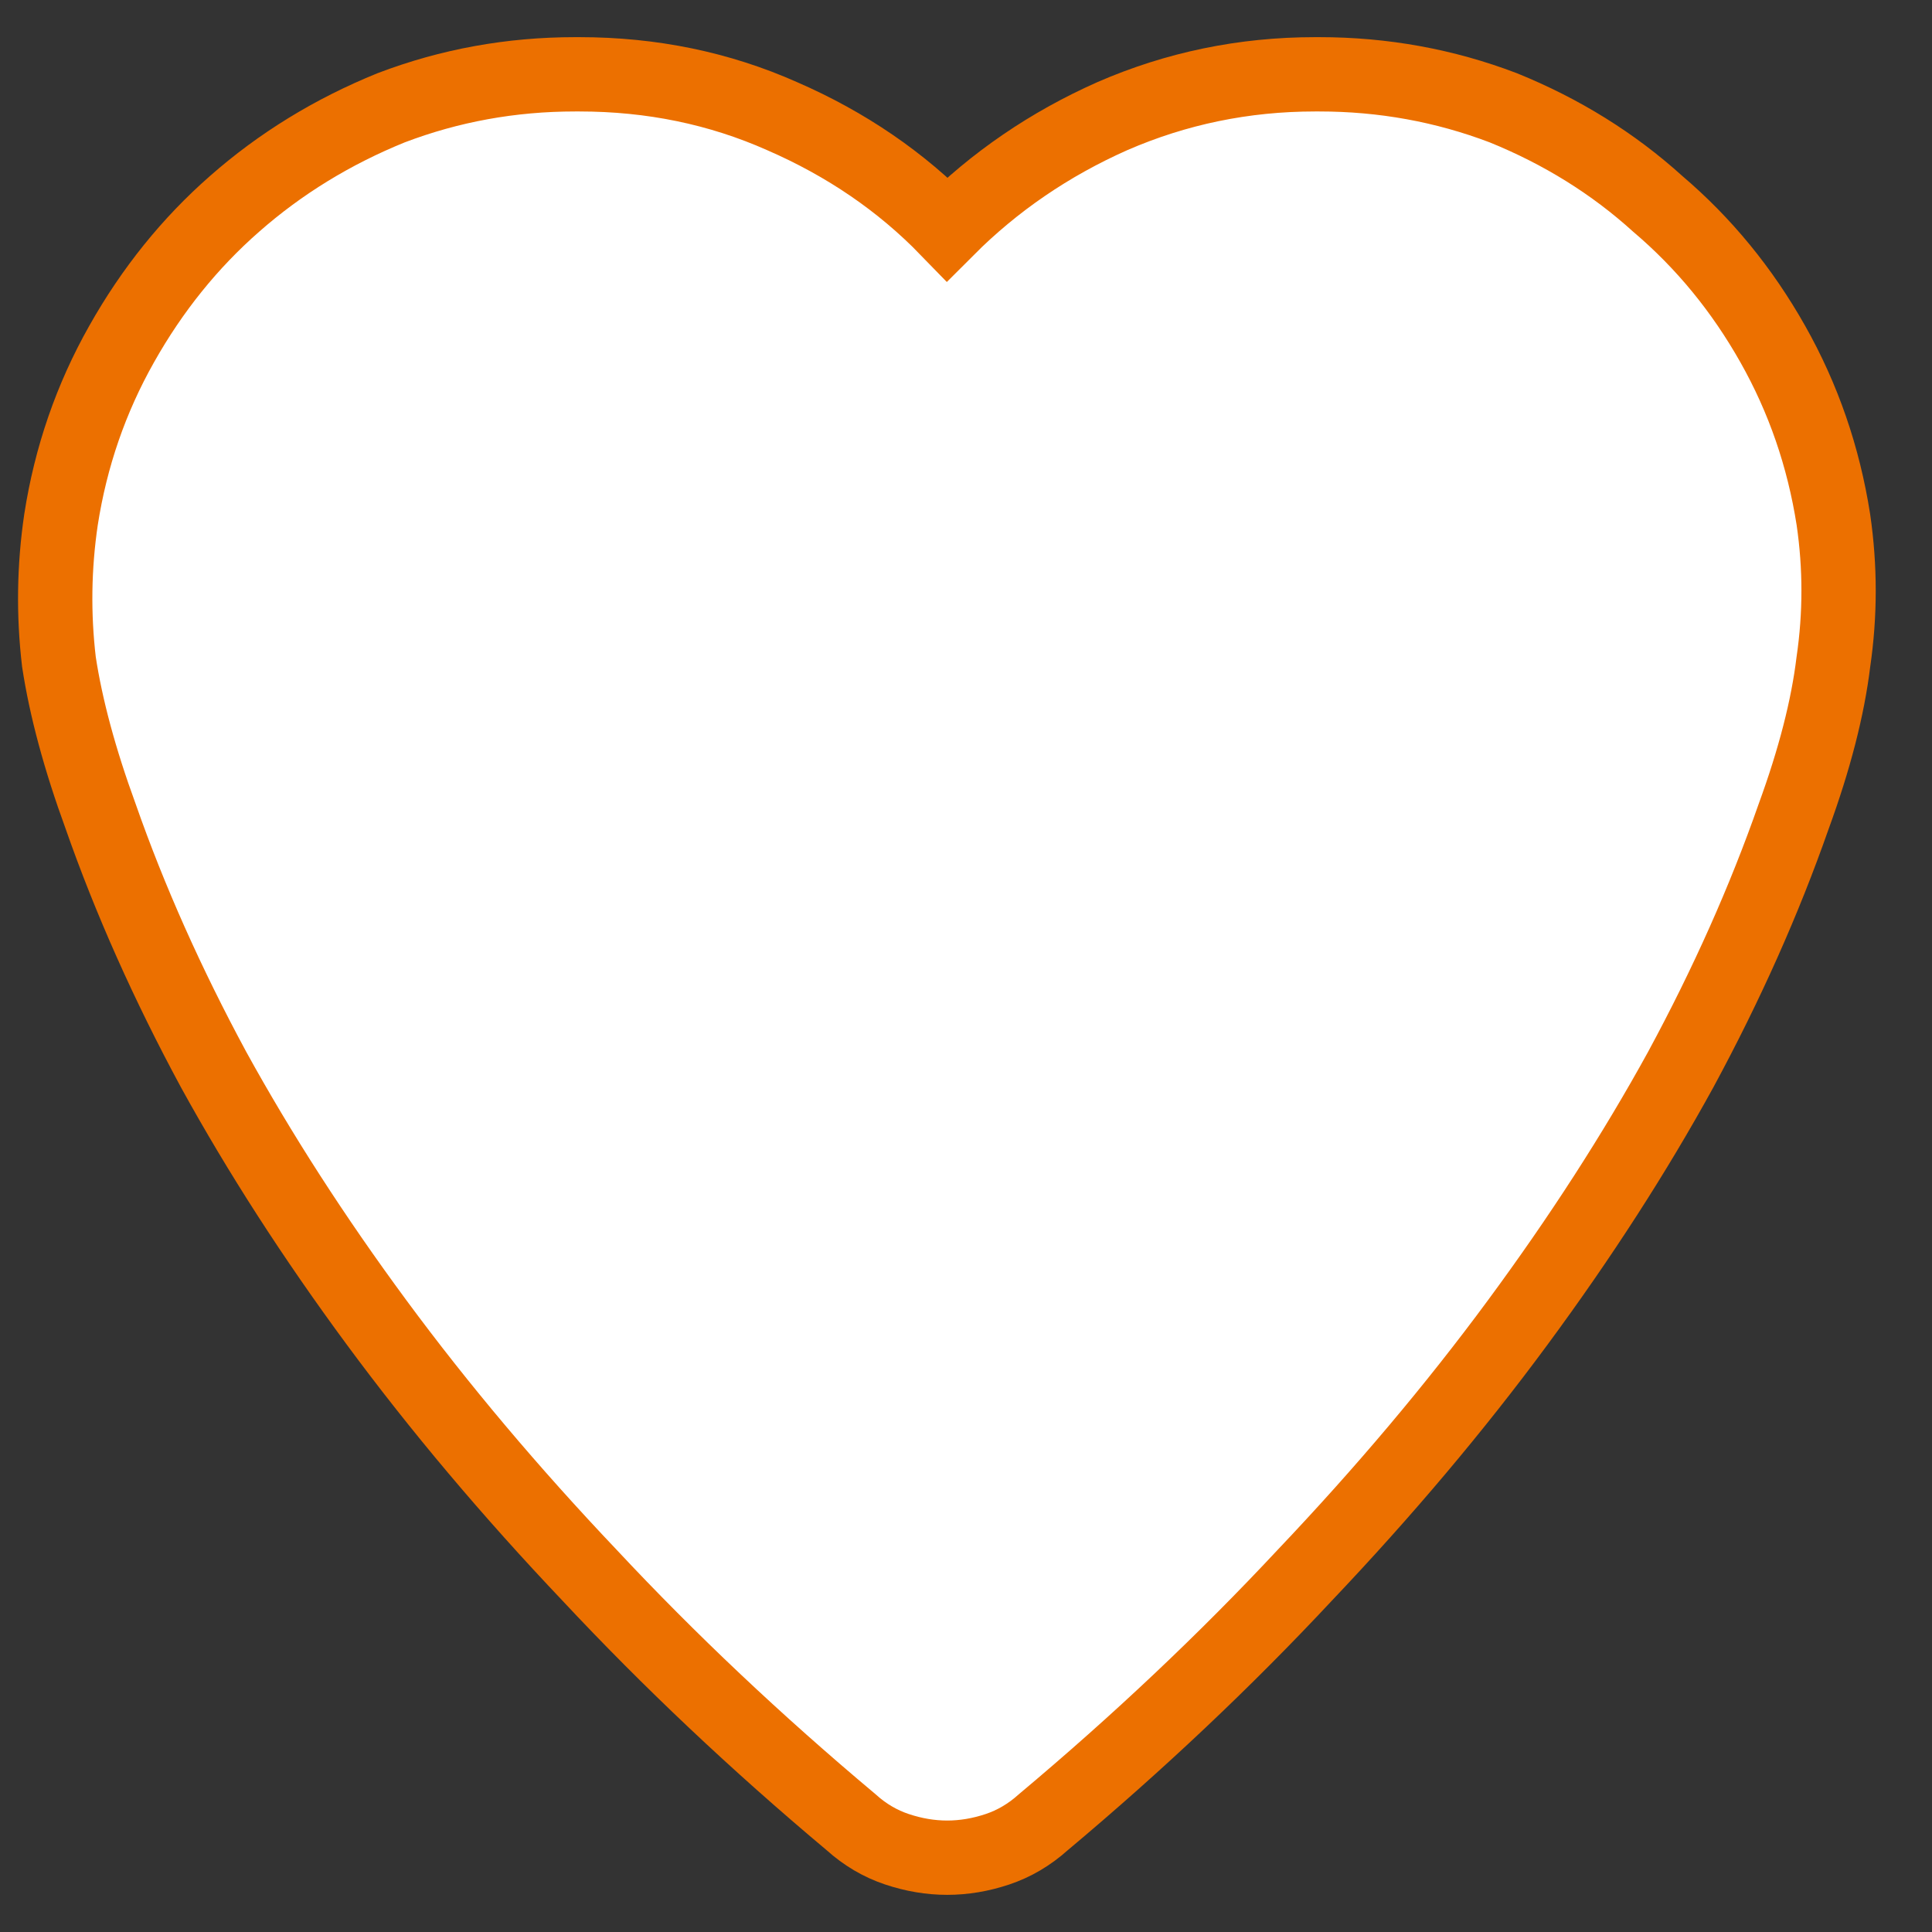 <svg width="26" height="26" viewBox="0 0 26 26" fill="none" xmlns="http://www.w3.org/2000/svg">
<rect x="0" y="0" width="26" height="26" fill="#333333" stroke="none"/>
<path d="M24.673 6.993C24.541 6.149 24.27 5.361 23.857 4.63C23.444 3.898 22.929 3.27 22.31 2.744C21.71 2.2 21.016 1.769 20.229 1.45C19.441 1.15 18.616 1 17.753 1C17.735 1 17.725 1 17.725 1C17.725 1 17.716 1 17.697 1C16.741 1 15.831 1.188 14.969 1.563C14.125 1.938 13.384 2.444 12.747 3.082C12.128 2.444 11.387 1.938 10.525 1.563C9.681 1.188 8.772 1 7.796 1C7.778 1 7.768 1 7.768 1C7.768 1 7.759 1 7.74 1C6.878 1 6.053 1.15 5.265 1.45C4.478 1.769 3.774 2.2 3.156 2.744C2.556 3.27 2.049 3.898 1.637 4.63C1.224 5.361 0.952 6.149 0.821 6.993C0.727 7.631 0.718 8.268 0.793 8.906C0.887 9.525 1.074 10.219 1.355 10.988C1.749 12.114 2.256 13.248 2.874 14.393C3.493 15.518 4.224 16.653 5.068 17.797C5.912 18.941 6.868 20.076 7.937 21.202C9.006 22.346 10.178 23.453 11.453 24.522C11.64 24.691 11.847 24.812 12.072 24.887C12.297 24.962 12.522 25 12.747 25C12.972 25 13.197 24.962 13.422 24.887C13.647 24.812 13.853 24.691 14.041 24.522C15.316 23.453 16.488 22.346 17.556 21.202C18.625 20.076 19.582 18.941 20.425 17.797C21.269 16.653 22.001 15.518 22.619 14.393C23.238 13.248 23.744 12.114 24.138 10.988C24.419 10.219 24.598 9.525 24.673 8.906C24.766 8.268 24.766 7.631 24.673 6.993Z" fill="white" stroke="#EC7000"/>
</svg>
